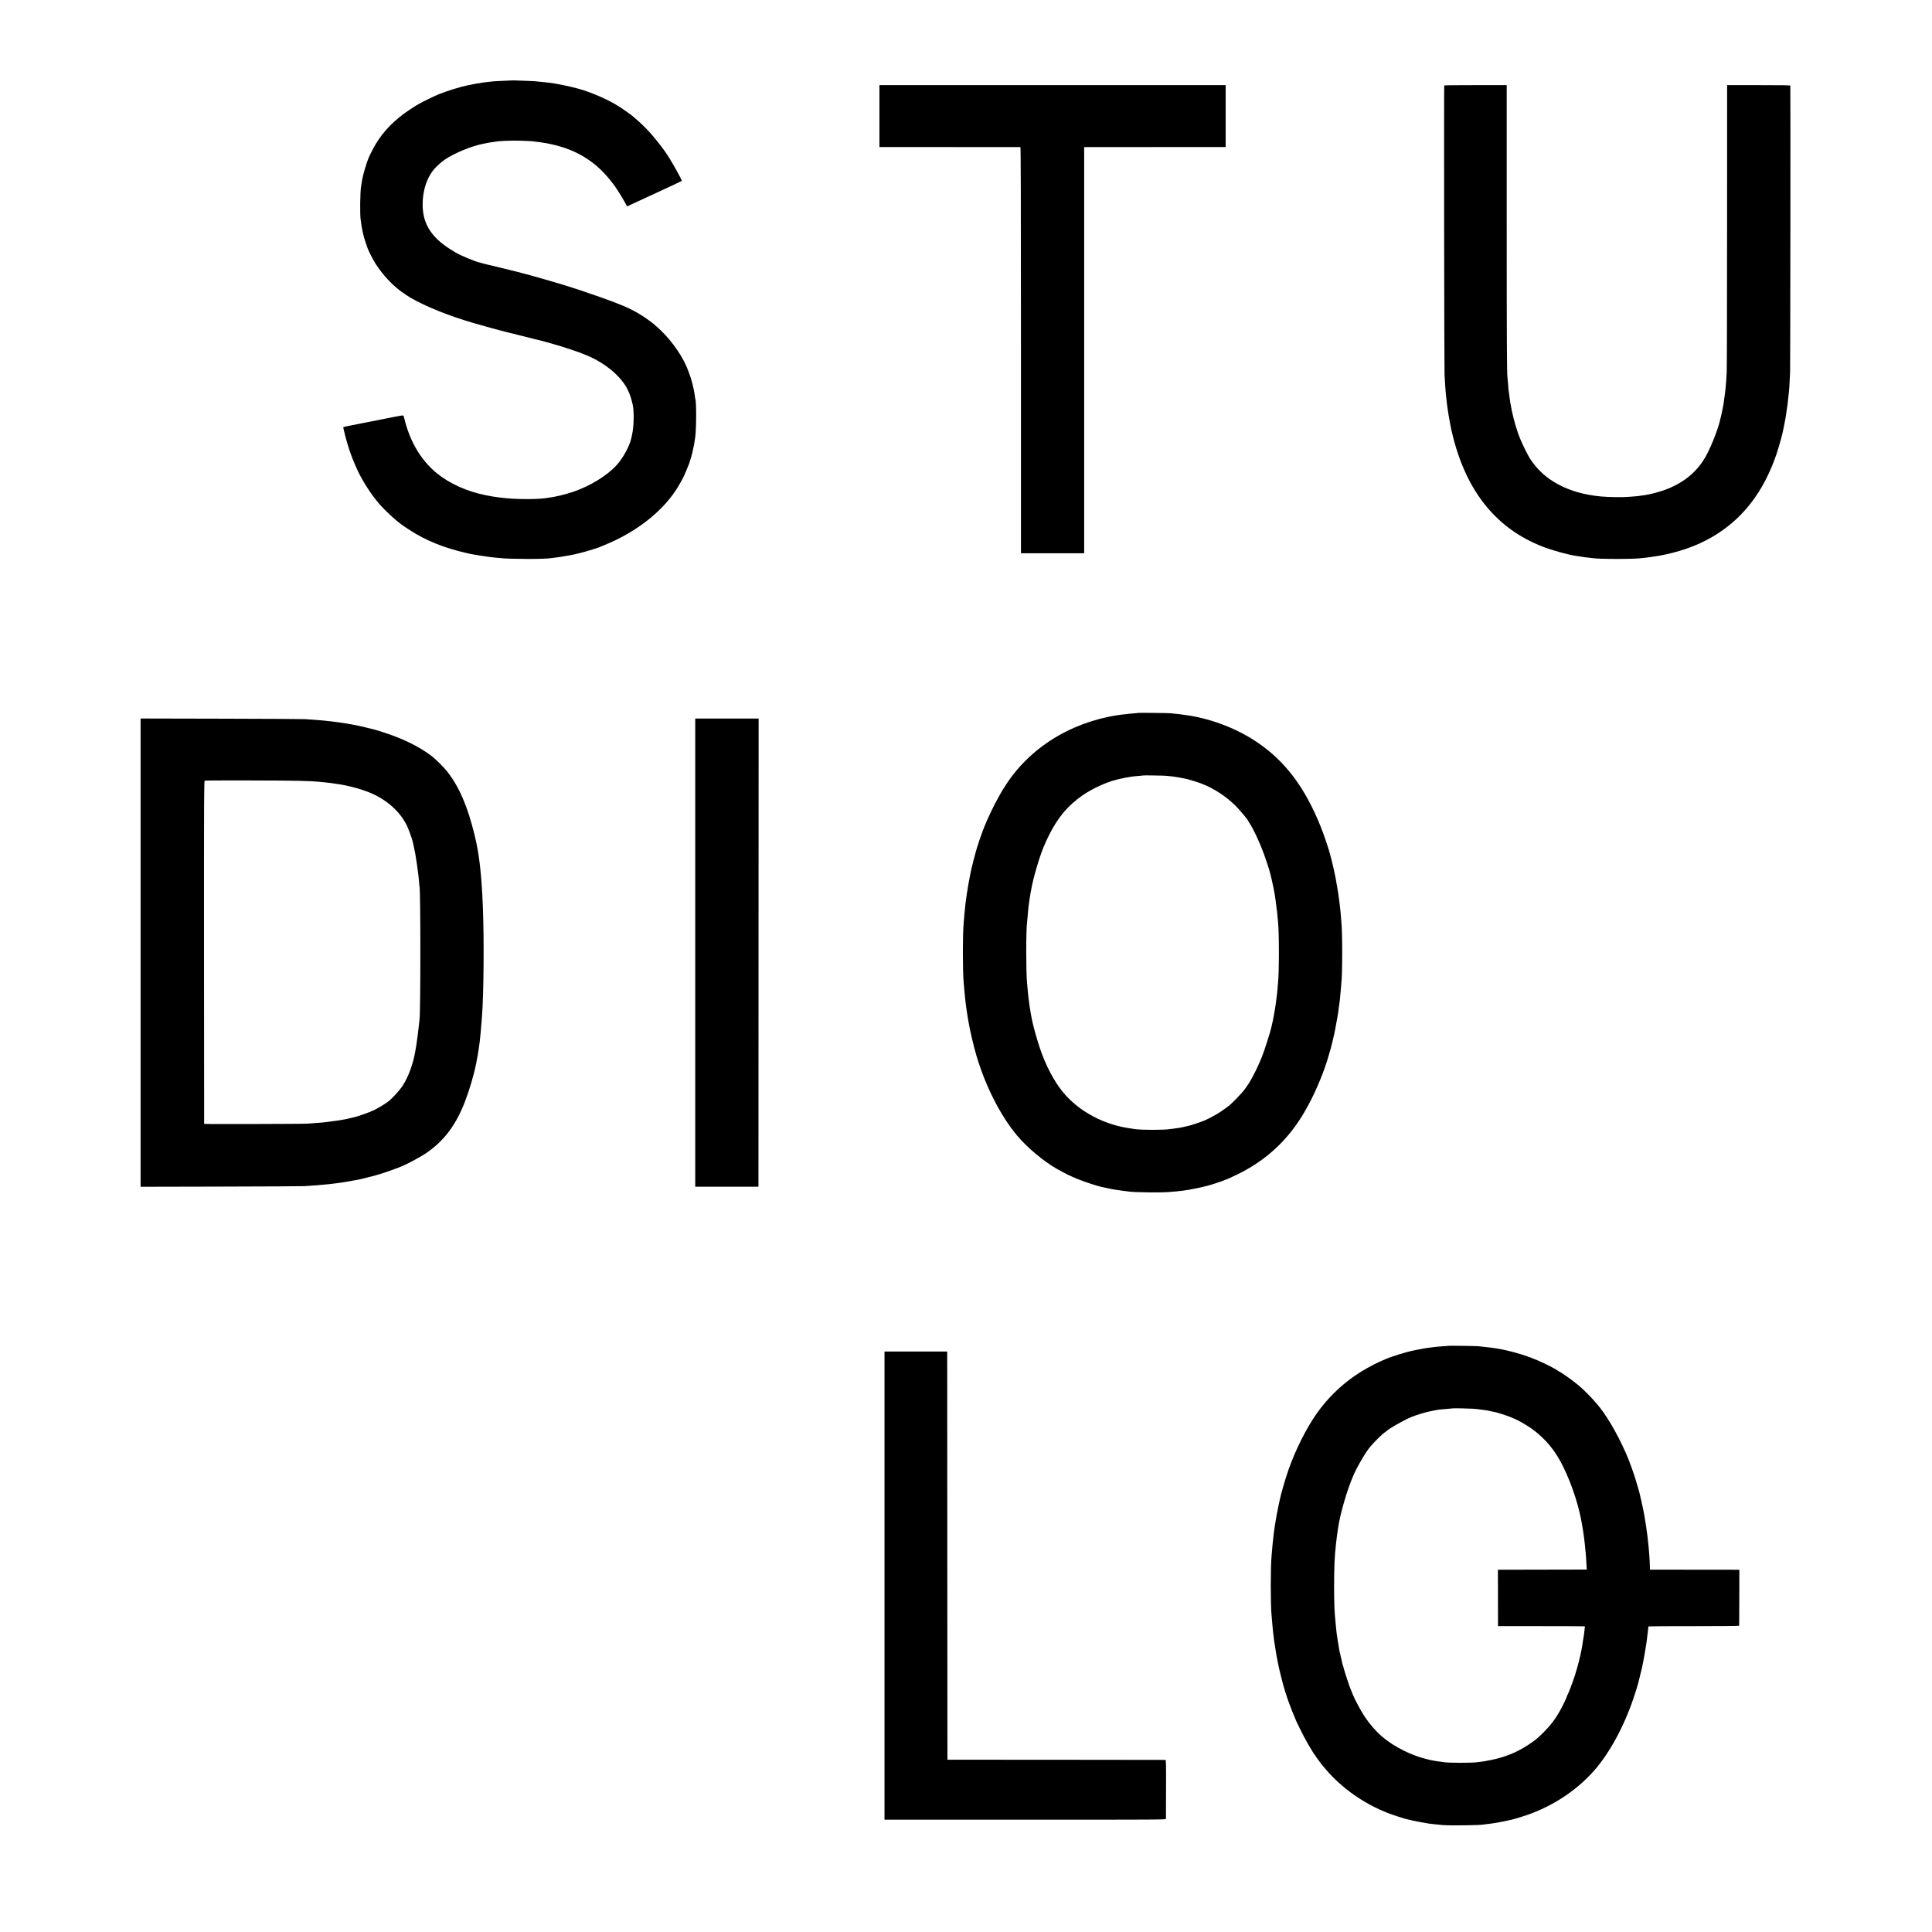 <?xml version="1.0" standalone="no"?>
<!DOCTYPE svg PUBLIC "-//W3C//DTD SVG 20010904//EN"
 "http://www.w3.org/TR/2001/REC-SVG-20010904/DTD/svg10.dtd">
<svg version="1.0" xmlns="http://www.w3.org/2000/svg"
 width="4267pt" height="4267pt" viewBox="0 0 4267 4267"
 preserveAspectRatio="xMidYMid meet">
<g transform="translate(0,4267) scale(0.1,-0.1)"
fill="#000000" stroke="none">
<path d="M11317 40894 c-1 -1 -81 -5 -177 -8 -96 -4 -188 -9 -205 -10 -16 -2
-66 -7 -109 -10 -43 -4 -86 -9 -95 -11 -9 -1 -38 -6 -66 -9 -98 -13 -169 -26
-345 -62 -152 -31 -449 -123 -625 -194 -97 -39 -358 -166 -440 -214 -33 -20
-67 -39 -75 -43 -8 -4 -69 -43 -134 -87 -332 -222 -568 -461 -746 -755 -58
-97 -123 -224 -162 -316 -48 -116 -126 -383 -142 -490 -10 -70 -19 -121 -22
-139 -19 -101 -26 -587 -10 -716 29 -244 72 -422 158 -650 26 -71 128 -267
179 -345 115 -177 271 -359 420 -490 66 -59 178 -145 188 -145 5 0 11 -4 13
-9 2 -4 35 -28 74 -52 38 -24 79 -50 90 -56 10 -7 66 -37 124 -67 395 -202
887 -385 1455 -539 50 -14 140 -39 200 -56 173 -48 431 -114 665 -170 118 -29
237 -59 264 -67 26 -7 53 -14 60 -14 17 0 406 -107 516 -142 153 -48 393 -128
415 -138 11 -5 49 -20 85 -33 370 -136 698 -369 897 -637 98 -132 164 -288
208 -494 33 -153 25 -476 -15 -656 -6 -25 -12 -54 -14 -65 -37 -180 -182 -449
-330 -611 -212 -231 -579 -456 -956 -586 -170 -58 -412 -116 -555 -132 -27 -4
-59 -8 -70 -10 -50 -10 -245 -19 -395 -19 -228 0 -412 11 -595 34 -135 17
-194 27 -325 53 -412 84 -794 256 -1075 486 -346 283 -598 708 -714 1205 -7
28 -15 56 -20 63 -8 14 -10 14 -476 -79 -454 -90 -711 -141 -735 -145 -65 -11
-120 -27 -120 -34 0 -5 18 -82 41 -172 55 -219 133 -453 204 -613 7 -16 27
-64 45 -105 114 -263 328 -597 520 -815 118 -134 353 -351 460 -426 19 -13 37
-27 40 -30 3 -4 64 -45 135 -91 383 -251 787 -413 1327 -534 10 -2 26 -6 37
-8 10 -2 36 -7 57 -10 22 -4 64 -11 94 -16 30 -5 69 -12 85 -14 17 -3 66 -10
110 -16 44 -6 91 -13 105 -15 14 -2 57 -6 95 -10 39 -3 90 -8 114 -11 252 -25
992 -25 1128 0 10 2 45 7 78 10 33 4 71 9 85 11 14 2 44 7 68 10 38 5 127 21
227 40 86 16 294 70 395 102 63 20 120 37 126 39 41 8 308 121 449 189 646
315 1158 771 1425 1270 24 44 46 85 50 90 12 16 111 247 138 320 14 37 62 198
67 222 1 10 12 56 23 103 18 76 31 149 46 260 27 191 28 803 2 849 -2 3 -7 35
-10 70 -4 36 -9 67 -11 70 -2 4 -6 26 -10 51 -4 25 -8 47 -10 51 -2 3 -6 19
-9 35 -19 104 -80 290 -145 442 -130 300 -395 654 -662 882 -35 30 -66 57 -69
60 -3 3 -32 26 -65 51 -149 113 -334 224 -494 298 -259 119 -908 350 -1446
515 -163 50 -658 193 -695 201 -8 2 -76 20 -150 40 -74 20 -142 38 -150 40 -8
2 -87 21 -175 43 -144 37 -447 109 -485 117 -8 2 -51 13 -95 24 -44 12 -87 23
-95 26 -122 32 -399 149 -521 220 -397 229 -606 461 -688 759 -49 179 -49 419
1 631 37 163 111 320 204 435 54 67 175 176 254 229 217 145 592 298 850 347
14 2 45 8 70 14 52 10 97 18 160 26 25 3 56 7 70 10 49 8 247 18 385 18 142 0
413 -12 424 -18 3 -2 39 -7 80 -10 41 -4 77 -8 80 -10 3 -2 29 -6 58 -10 28
-3 57 -8 65 -10 7 -3 29 -7 48 -10 63 -10 234 -54 330 -86 414 -137 749 -371
1023 -715 27 -33 55 -69 64 -80 43 -51 172 -253 239 -371 l75 -133 97 46 c53
25 131 61 172 80 72 34 276 128 390 180 30 14 102 48 159 74 57 27 104 49 106
49 4 0 279 131 283 135 6 6 -98 203 -184 350 -136 234 -187 309 -365 533 -163
206 -316 361 -550 558 -49 40 -213 155 -303 211 -238 149 -598 305 -883 384
-200 55 -503 117 -655 133 -27 3 -87 10 -135 15 -160 18 -205 21 -402 27 -108
3 -211 7 -229 8 -18 1 -33 1 -35 0z"/>
<path d="M19423 40106 l0 -684 1551 0 c853 -1 1556 -1 1563 -1 8 -1 11 -1088
12 -4453 0 -2449 0 -4468 0 -4485 l1 -33 698 0 697 0 0 4485 0 4485 25 1 c14
0 717 0 1563 1 l1537 0 0 684 0 684 -3824 0 -3823 0 0 -684z"/>
<path d="M31897 40783 c-7 -15 0 -6258 7 -6388 4 -71 9 -155 11 -185 4 -79 15
-219 20 -260 2 -19 7 -64 11 -100 3 -36 8 -72 9 -80 2 -8 6 -44 10 -80 4 -36
8 -67 10 -70 2 -3 6 -29 10 -59 7 -52 9 -68 20 -121 2 -14 7 -41 10 -60 3 -19
13 -69 21 -110 9 -41 18 -86 20 -100 3 -14 18 -79 35 -145 310 -1230 970
-2038 1985 -2430 204 -79 551 -175 719 -200 23 -3 50 -7 60 -9 11 -2 42 -7 68
-10 27 -4 56 -9 65 -11 10 -1 48 -6 85 -10 37 -3 77 -8 88 -10 134 -26 969
-26 1107 0 9 1 49 6 87 9 39 4 77 9 85 11 8 2 38 6 65 10 169 21 380 66 585
127 654 193 1188 550 1581 1058 234 301 424 667 566 1085 39 115 125 418 137
485 3 14 16 79 30 145 13 66 27 140 31 165 3 25 8 52 10 60 2 8 7 40 10 70 3
30 8 62 10 70 6 22 20 133 30 240 4 36 8 76 10 90 10 71 21 240 31 485 5 132
10 6243 5 6323 -1 9 -148 12 -698 12 l-698 0 -1 -3098 c0 -1703 -4 -3162 -8
-3242 -15 -280 -25 -386 -62 -640 -4 -25 -8 -54 -9 -65 -6 -44 -36 -190 -49
-243 -8 -32 -17 -68 -20 -82 -39 -186 -165 -521 -288 -765 -210 -417 -573
-703 -1075 -849 -65 -19 -136 -38 -158 -42 -22 -4 -44 -8 -50 -10 -5 -1 -23
-5 -40 -8 -16 -3 -39 -8 -50 -10 -12 -2 -48 -7 -80 -11 -33 -4 -68 -9 -77 -11
-9 -1 -54 -5 -100 -9 -46 -3 -105 -8 -133 -10 -124 -10 -421 -5 -585 10 -717
66 -1260 355 -1567 834 -36 56 -131 241 -173 336 -12 28 -28 64 -35 80 -70
158 -152 431 -195 645 -39 195 -38 190 -60 370 -6 47 -12 99 -15 115 -2 17 -7
75 -10 130 -4 55 -9 108 -11 118 -13 70 -17 828 -17 3455 l0 3002 -688 0
c-378 0 -690 -3 -692 -7z"/>
<path d="M25138 26925 c-2 -2 -44 -6 -93 -10 -50 -3 -101 -8 -115 -10 -14 -2
-47 -6 -75 -9 -508 -50 -1036 -219 -1480 -474 -476 -272 -875 -647 -1156
-1082 -66 -102 -109 -170 -109 -174 0 -2 -23 -43 -51 -92 -98 -169 -238 -461
-319 -664 -42 -103 -137 -372 -143 -405 -2 -5 -7 -23 -14 -40 -24 -66 -127
-463 -146 -566 -3 -13 -15 -73 -26 -134 -12 -60 -24 -126 -27 -145 -3 -19 -9
-60 -14 -90 -18 -104 -19 -115 -25 -160 -3 -25 -7 -58 -10 -75 -8 -53 -14 -99
-20 -170 -3 -38 -8 -79 -10 -90 -2 -11 -7 -63 -10 -115 -4 -52 -9 -111 -11
-130 -24 -239 -24 -1075 0 -1320 2 -19 7 -76 11 -127 3 -50 8 -102 10 -115 2
-13 6 -52 9 -87 3 -35 8 -78 10 -95 3 -17 8 -56 11 -86 3 -30 10 -80 15 -110
5 -30 12 -73 15 -95 2 -22 7 -51 10 -65 3 -14 10 -54 16 -90 28 -178 116 -550
179 -760 202 -673 529 -1314 894 -1750 217 -260 584 -568 871 -731 201 -114
312 -168 490 -239 159 -63 420 -148 505 -164 14 -2 48 -10 75 -16 52 -12 57
-13 140 -30 71 -14 103 -19 155 -25 25 -3 54 -8 65 -10 11 -2 47 -7 80 -10 33
-4 71 -8 85 -11 115 -19 689 -26 885 -11 238 17 424 42 575 76 25 5 61 13 80
16 63 11 280 67 320 82 8 3 20 7 25 8 12 3 134 44 155 52 8 4 17 7 20 7 7 2
116 45 160 64 19 8 100 46 180 85 559 272 1010 662 1345 1163 48 71 98 149
112 174 13 25 35 63 48 85 173 295 368 740 478 1095 63 203 95 321 137 505 8
33 14 62 15 65 1 4 5 22 22 105 13 67 53 287 58 320 3 23 7 52 10 65 3 14 7
48 10 75 4 28 8 62 10 76 13 73 30 242 40 377 3 46 8 98 10 114 25 199 25
1148 0 1356 -2 15 -6 68 -10 118 -3 51 -8 105 -10 120 -2 16 -6 58 -10 94 -7
66 -9 83 -19 155 -3 22 -8 60 -12 85 -3 25 -7 56 -9 70 -6 42 -33 200 -49 285
-9 44 -18 94 -21 110 -10 54 -67 299 -81 351 -8 28 -16 60 -19 70 -24 113
-138 452 -217 649 -353 876 -790 1452 -1418 1872 -468 313 -1057 530 -1619
598 -30 4 -61 8 -70 10 -9 1 -52 6 -96 10 -44 4 -93 9 -110 12 -36 5 -712 13
-717 8z m612 -1389 c133 -13 176 -18 195 -22 11 -2 40 -7 65 -10 25 -3 65 -10
90 -16 25 -6 56 -12 70 -14 45 -6 273 -75 362 -109 282 -109 548 -283 764
-499 99 -100 274 -311 274 -332 0 -3 13 -24 29 -47 79 -116 218 -412 314 -672
47 -128 122 -356 132 -405 1 -8 8 -35 15 -60 7 -25 14 -53 16 -62 2 -10 6 -26
8 -35 5 -17 34 -148 41 -184 2 -9 6 -32 9 -50 3 -19 8 -45 11 -59 3 -14 7 -38
10 -55 2 -16 10 -75 19 -130 8 -55 18 -129 21 -165 4 -36 9 -72 10 -81 2 -8 6
-55 10 -105 4 -49 9 -100 11 -114 26 -213 26 -1145 -1 -1360 -1 -14 -6 -65
-10 -114 -4 -49 -8 -98 -10 -110 -2 -11 -9 -65 -15 -120 -7 -54 -13 -107 -15
-116 -2 -10 -7 -40 -11 -67 -3 -26 -8 -55 -9 -63 -4 -25 -19 -105 -20 -110 -1
-3 -5 -25 -9 -50 -12 -67 -13 -69 -31 -145 -9 -38 -19 -81 -21 -95 -13 -66
-158 -522 -190 -595 -10 -22 -18 -44 -20 -50 -1 -5 -11 -30 -22 -55 -11 -25
-35 -79 -53 -120 -60 -135 -154 -313 -213 -405 -33 -49 -62 -92 -65 -95 -3 -3
-26 -32 -50 -65 -40 -54 -257 -278 -306 -315 -11 -8 -48 -37 -83 -63 -124 -96
-286 -191 -462 -271 -68 -30 -314 -113 -361 -121 -19 -3 -47 -10 -64 -14 -16
-5 -48 -13 -70 -17 -22 -4 -44 -8 -50 -9 -21 -5 -83 -14 -140 -21 -33 -3 -69
-8 -80 -10 -123 -23 -645 -23 -785 0 -14 3 -43 7 -65 10 -602 77 -1166 376
-1519 806 -198 241 -382 592 -509 970 -63 188 -151 500 -171 610 -6 32 -25
127 -31 160 -12 60 -39 244 -50 345 -4 33 -8 74 -10 91 -2 17 -7 66 -10 110
-4 43 -9 95 -11 114 -25 246 -25 1199 1 1361 2 13 6 60 10 104 3 44 8 98 10
120 3 22 7 63 9 90 5 51 9 79 27 200 17 110 23 147 45 255 9 41 17 82 19 90
21 100 99 380 148 530 65 198 121 335 213 520 198 399 423 665 754 892 203
139 515 283 725 334 33 8 67 17 75 19 54 14 215 45 265 51 33 3 68 8 78 10 10
2 58 6 105 9 48 4 88 8 89 9 5 4 441 -3 493 -8z"/>
<path d="M3105 21630 l0 -5171 1770 4 c973 2 1808 7 1855 10 219 15 331 24
420 33 30 3 75 7 100 9 25 3 64 7 88 10 75 9 126 16 157 20 64 8 176 27 305
51 74 14 146 28 160 30 14 3 95 23 180 45 85 22 162 42 170 44 32 8 210 65
305 99 94 33 124 44 252 95 119 47 404 200 528 282 399 266 668 618 869 1136
103 266 199 589 252 853 17 87 36 187 39 209 4 28 14 90 20 131 12 71 28 201
40 338 13 136 15 162 20 237 3 44 8 103 10 130 38 482 48 1682 20 2395 -9 249
-16 365 -30 548 -3 37 -8 96 -10 131 -4 56 -9 106 -20 206 -2 17 -6 57 -10 90
-4 33 -13 103 -21 155 -8 52 -17 110 -20 128 -24 168 -114 538 -190 773 -132
413 -284 719 -483 974 -74 96 -270 289 -361 357 -267 199 -612 370 -1000 496
-177 58 -219 71 -246 77 -10 2 -99 24 -197 49 -98 24 -200 47 -225 51 -26 3
-63 10 -82 15 -19 5 -100 18 -180 30 -209 30 -218 31 -347 45 -27 3 -66 8 -88
10 -22 3 -74 7 -115 10 -151 11 -217 15 -305 22 -49 3 -887 8 -1860 10 l-1770
4 0 -5171z m3505 3795 c129 -4 255 -9 280 -10 72 -4 212 -16 250 -21 19 -2 58
-6 85 -9 28 -2 80 -8 115 -14 36 -5 85 -13 110 -16 220 -30 522 -110 715 -190
370 -153 662 -410 817 -720 36 -72 119 -297 133 -362 2 -10 15 -67 28 -128 21
-95 32 -154 52 -285 9 -52 32 -222 40 -290 3 -25 8 -61 10 -80 3 -19 7 -70 11
-113 3 -43 7 -88 10 -100 24 -125 24 -2725 0 -2927 -3 -19 -7 -66 -11 -105 -6
-69 -51 -421 -59 -460 -4 -24 -13 -78 -21 -125 -49 -299 -156 -589 -291 -792
-60 -90 -203 -247 -292 -322 -66 -54 -220 -149 -328 -202 -105 -51 -371 -146
-445 -159 -19 -3 -56 -12 -84 -20 -27 -8 -79 -19 -115 -26 -66 -11 -88 -15
-137 -24 -33 -6 -227 -32 -298 -40 -57 -6 -118 -12 -245 -20 -47 -3 -110 -8
-140 -11 -82 -8 -2290 -13 -2291 -6 -1 4 -2 1710 -3 3791 -1 3544 0 3784 16
3790 23 8 1801 5 2088 -4z"/>
<path d="M15355 21630 l0 -5170 697 0 698 0 1 43 c0 23 1 2349 2 5169 l2 5128
-700 0 -700 0 0 -5170z"/>
<path d="M31979 12946 c-2 -2 -53 -7 -114 -10 -60 -4 -123 -9 -140 -11 -16 -2
-55 -7 -85 -10 -108 -12 -204 -28 -320 -51 -41 -9 -84 -17 -95 -20 -168 -32
-499 -135 -637 -197 -18 -9 -71 -32 -117 -52 -160 -71 -383 -196 -534 -300
-343 -236 -631 -521 -864 -855 -230 -331 -461 -792 -615 -1230 -69 -197 -173
-553 -194 -670 -3 -14 -14 -63 -24 -110 -11 -47 -26 -123 -34 -170 -9 -47 -18
-98 -21 -115 -3 -16 -8 -46 -11 -65 -2 -19 -9 -57 -14 -85 -5 -27 -12 -72 -15
-100 -3 -27 -10 -79 -15 -115 -5 -36 -12 -96 -15 -135 -4 -38 -8 -80 -10 -93
-2 -12 -7 -64 -10 -115 -4 -50 -9 -108 -11 -127 -24 -240 -24 -1100 0 -1320 3
-19 7 -75 11 -125 3 -49 8 -101 10 -115 2 -14 6 -61 10 -105 4 -44 8 -82 10
-85 1 -3 6 -36 9 -75 4 -38 9 -77 11 -85 3 -8 7 -32 9 -52 5 -35 8 -58 21
-133 3 -16 8 -46 10 -65 3 -19 10 -55 15 -80 5 -25 12 -61 15 -80 10 -63 55
-264 70 -314 8 -26 15 -54 15 -60 0 -12 76 -289 87 -316 3 -8 7 -19 9 -25 19
-74 144 -413 188 -509 14 -31 26 -59 26 -61 0 -19 191 -403 252 -505 24 -41
47 -82 51 -90 4 -8 21 -35 37 -60 16 -25 36 -59 45 -76 9 -17 25 -41 35 -52
11 -12 20 -24 20 -27 0 -4 38 -58 84 -120 386 -519 926 -922 1556 -1162 58
-22 292 -99 330 -108 8 -3 42 -11 75 -19 109 -28 334 -72 460 -91 47 -7 198
-23 310 -33 168 -14 851 -5 908 13 7 2 41 6 77 10 126 12 273 38 520 92 58 12
243 68 345 103 582 201 1103 544 1489 981 340 383 662 975 874 1604 43 127 94
290 107 345 2 8 20 80 39 160 39 155 44 178 52 225 3 17 9 46 14 65 8 32 50
274 65 375 4 22 8 51 10 65 2 14 7 48 10 75 3 28 8 66 10 85 15 117 17 137 18
160 1 14 5 27 8 30 4 3 455 5 1003 5 660 0 996 3 997 10 1 5 2 286 3 623 l1
612 -35 1 c-19 0 -464 1 -987 1 l-953 1 -1 66 c-4 171 -18 358 -44 586 -3 22
-7 63 -10 90 -5 45 -14 106 -30 220 -7 52 -34 213 -40 245 -3 14 -10 52 -16
85 -14 79 -87 401 -99 440 -6 17 -24 80 -41 140 -56 204 -169 521 -249 700
-202 456 -443 863 -650 1099 -91 105 -124 140 -200 216 -111 111 -181 173
-304 269 -103 80 -308 221 -322 221 -4 0 -15 6 -23 14 -41 35 -291 164 -458
234 -283 121 -653 226 -943 267 -25 3 -56 8 -70 10 -40 6 -110 14 -185 21 -38
3 -83 8 -100 11 -36 6 -670 14 -676 9z m570 -1390 c110 -9 346 -42 360 -50 4
-3 26 -7 51 -11 109 -16 373 -104 515 -171 131 -62 331 -184 427 -262 351
-283 557 -583 773 -1127 82 -205 175 -502 210 -665 2 -8 12 -55 24 -105 34
-155 79 -443 95 -615 15 -154 18 -188 21 -217 3 -27 12 -171 19 -303 l1 -25
-940 -2 c-517 -1 -959 -2 -981 -2 l-41 -1 1 -622 1 -623 962 0 c528 0 960 -2
958 -5 -1 -3 -6 -37 -9 -76 -4 -39 -8 -80 -10 -90 -2 -11 -9 -55 -16 -99 -13
-92 -12 -86 -34 -215 -27 -158 -93 -416 -152 -600 -48 -151 -150 -418 -165
-435 -5 -5 -9 -15 -9 -21 0 -7 -21 -57 -46 -111 -141 -300 -267 -487 -462
-682 -134 -133 -146 -144 -262 -228 -253 -182 -510 -300 -811 -372 -79 -19
-102 -24 -174 -36 -16 -3 -37 -8 -45 -10 -8 -2 -42 -7 -75 -11 -33 -3 -69 -8
-80 -10 -114 -23 -673 -23 -790 0 -11 2 -46 7 -79 11 -248 30 -528 115 -771
235 -391 193 -649 418 -881 766 -80 122 -212 368 -254 474 -12 30 -27 69 -34
85 -32 74 -41 99 -92 253 -30 90 -63 197 -74 238 -10 41 -21 78 -24 82 -5 8
-14 45 -20 82 -1 8 -6 29 -10 45 -17 65 -36 148 -41 173 -23 134 -55 326 -59
365 -3 26 -8 66 -11 90 -3 23 -7 62 -9 87 -2 25 -7 72 -10 105 -24 240 -30
393 -31 790 0 416 11 666 40 920 3 22 7 60 10 85 2 25 6 61 9 80 3 19 8 55 11
80 3 25 7 56 10 70 2 13 7 42 10 65 44 302 194 819 330 1135 89 208 271 519
376 645 108 128 280 296 338 329 9 5 22 16 29 23 56 55 367 232 532 302 118
50 337 116 450 136 19 3 53 10 75 15 74 16 149 25 310 36 50 4 91 8 93 9 5 5
383 -3 461 -9z"/>
<path d="M19535 7650 l0 -5170 3107 0 c2953 0 3108 1 3109 18 0 9 1 306 2 659
2 565 0 643 -13 644 -8 1 -1095 2 -2415 3 l-2400 1 -3 4508 -2 4507 -693 0
-692 0 0 -5170z"/>
</g>
</svg>
